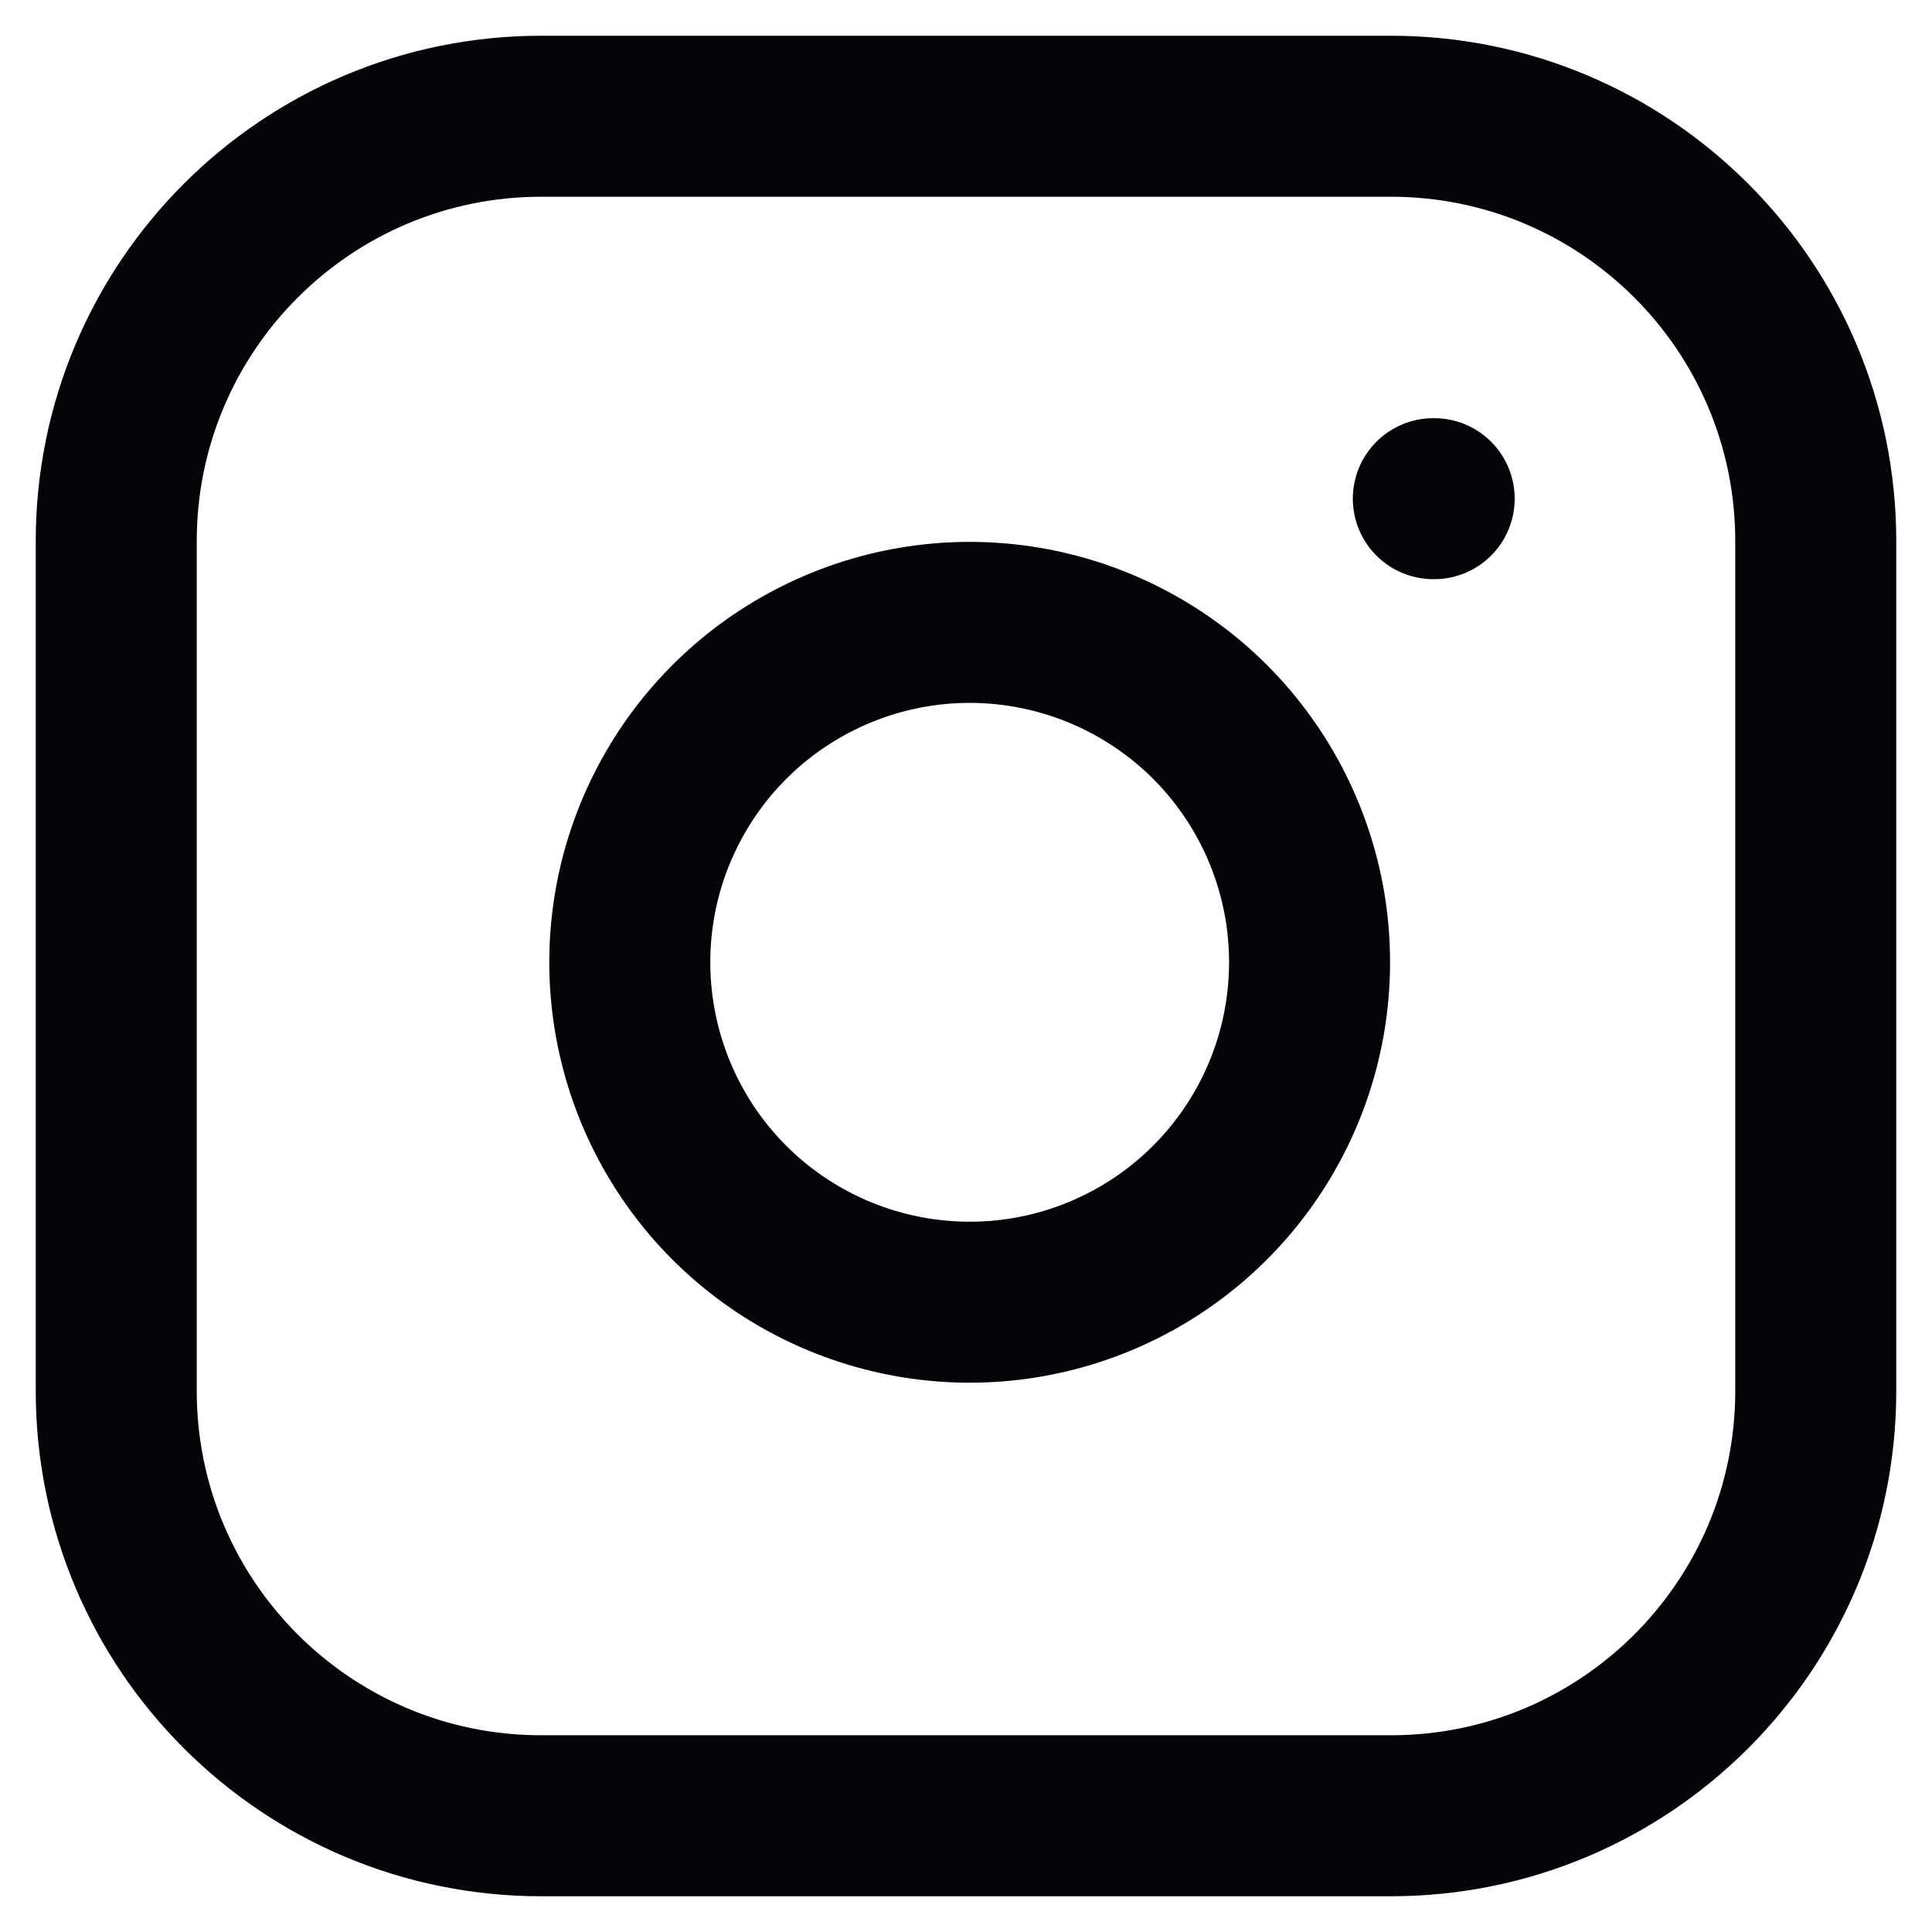 <svg width="18" height="18" viewBox="0 0 18 18" fill="none" xmlns="http://www.w3.org/2000/svg">
<path d="M12.959 1.083H5.042C2.856 1.083 1.083 2.856 1.083 5.042V12.959C1.083 15.145 2.856 16.917 5.042 16.917H12.959C15.145 16.917 16.917 15.145 16.917 12.959V5.042C16.917 2.856 15.145 1.083 12.959 1.083Z" stroke="#060308" stroke-width="1.5" stroke-linecap="round" stroke-linejoin="round"/>
<path d="M12.167 8.501C12.264 9.16 12.152 9.833 11.845 10.424C11.538 11.015 11.053 11.495 10.458 11.794C9.863 12.094 9.189 12.198 8.531 12.092C7.874 11.986 7.266 11.676 6.795 11.205C6.324 10.734 6.014 10.126 5.908 9.469C5.802 8.811 5.906 8.137 6.206 7.542C6.505 6.947 6.985 6.461 7.576 6.155C8.167 5.848 8.84 5.735 9.499 5.833C10.171 5.933 10.793 6.246 11.274 6.726C11.754 7.207 12.067 7.829 12.167 8.501Z" stroke="#060308" stroke-width="1.5" stroke-linecap="round" stroke-linejoin="round"/>
<path d="M13.354 4.646H13.362" stroke="#060308" stroke-width="1.5" stroke-linecap="round" stroke-linejoin="round"/>
</svg>
